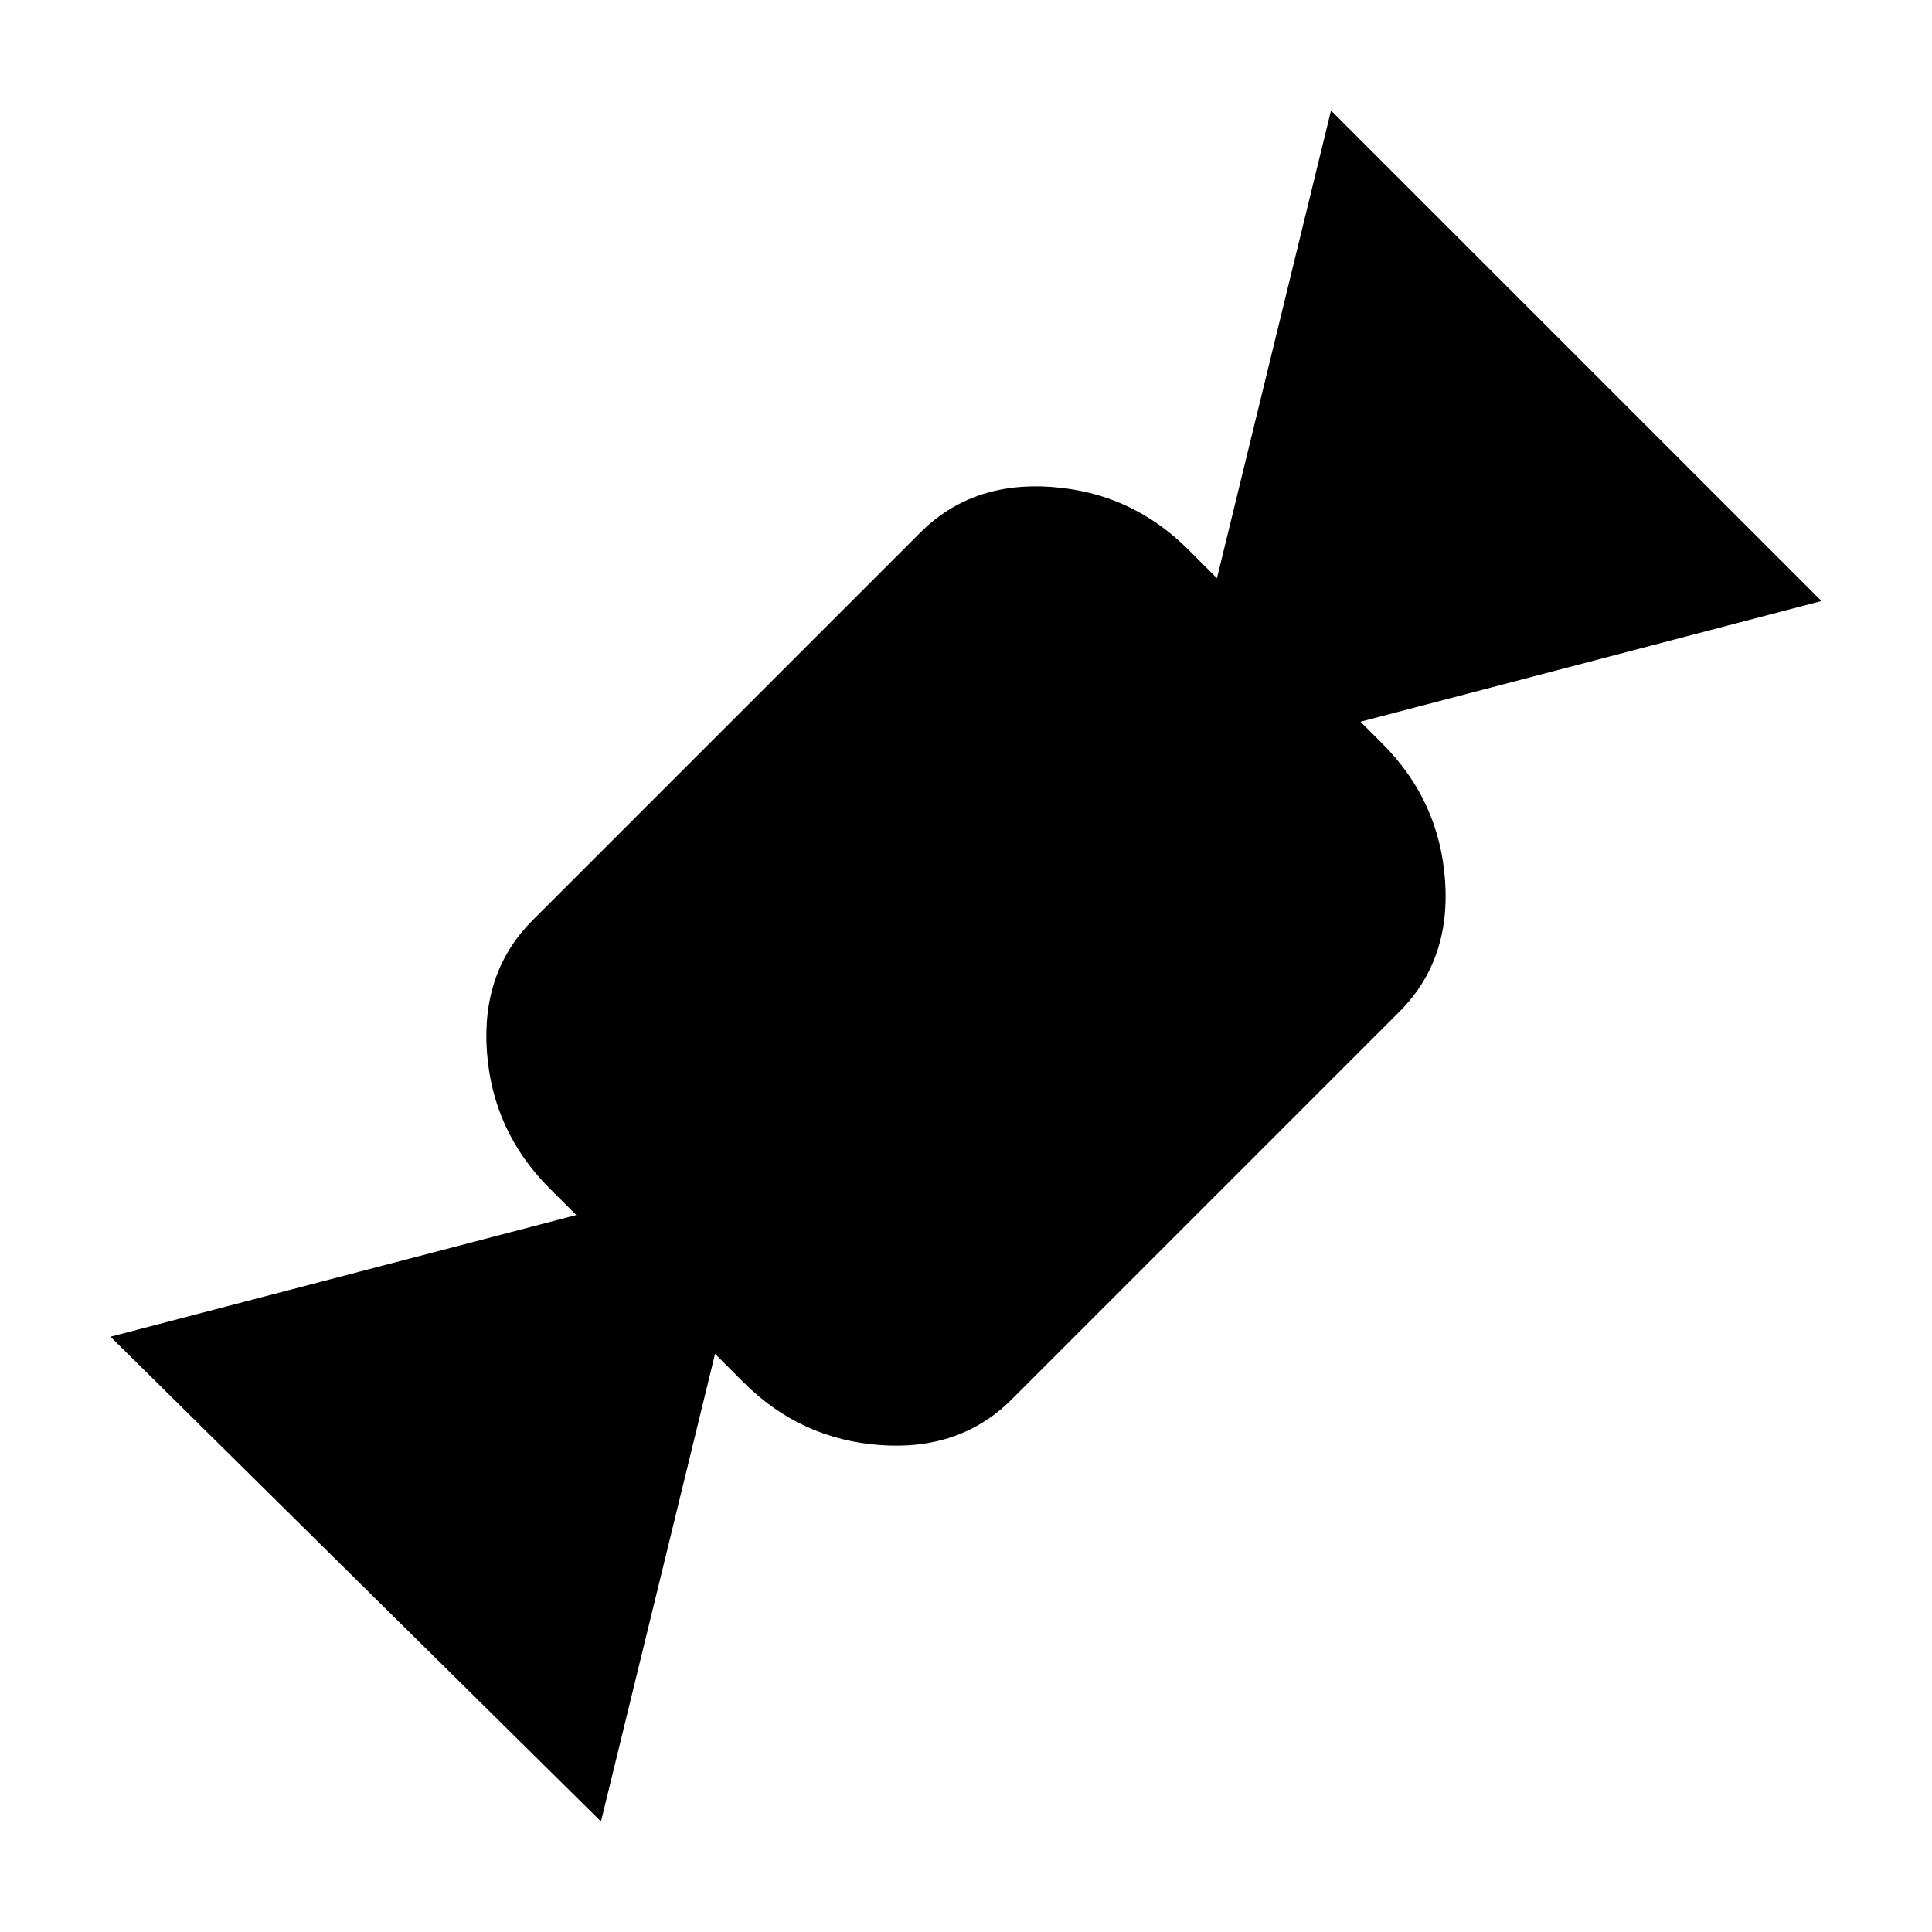 <?xml version="1.0" encoding="UTF-8"?>
<!-- The Best Svg Icon site in the world: iconSvg.co, Visit us! https://iconsvg.co -->
<svg fill="#000000" width="800px" height="800px" version="1.1" viewBox="144 144 512 512" xmlns="http://www.w3.org/2000/svg">
 <path d="m422.67 273.04c-14.109-1.008-25.695 3.023-34.766 12.09l-102.78 102.78c-9.066 9.07-13.098 20.656-12.09 34.766 1.008 14.105 6.551 26.195 16.625 36.273l7.055 7.051-123.43 32.246 129.98 128.47 30.23-123.93 7.559 7.555c10.074 10.078 22.164 15.617 36.273 16.625 14.105 1.008 25.691-3.019 34.762-12.09l102.78-102.78c9.07-9.07 13.098-20.656 12.09-34.762-1.008-14.109-6.547-26.199-16.625-36.273l-5.793-5.797 122.17-31.992-129.98-129.98-30.23 123.94-7.555-7.559c-10.078-10.074-22.168-15.617-36.273-16.625z"/>
</svg>